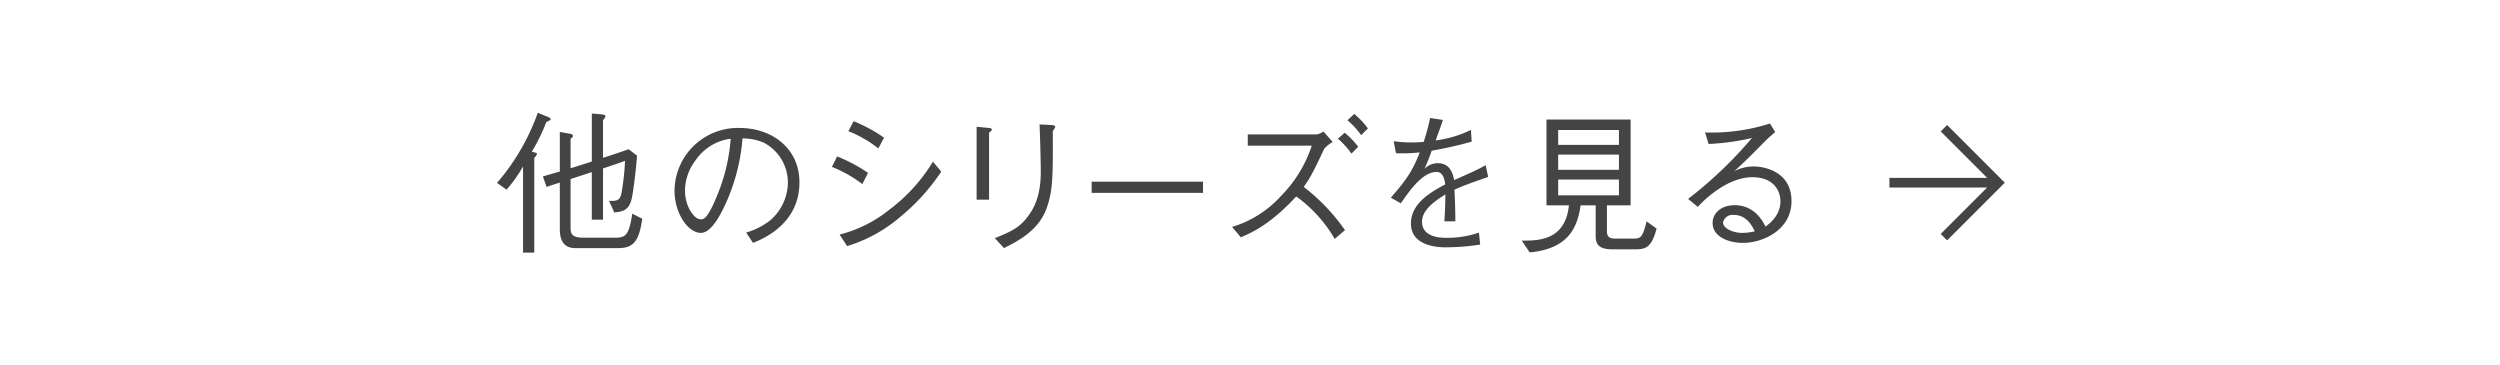 <svg height="76" viewBox="0 0 520 76" width="520" xmlns="http://www.w3.org/2000/svg"><rect fill="none" height="76" rx="38" width="520"/><g fill="#444" fill-rule="evenodd"><path d="m405 26-1.335 1.335 9.664 9.665h-20.329v2h20.329l-9.664 9.665 1.335 1.335 12-12z"/><path d="m133.59 45.5-2.08-1.056c-.672 4.639-1.472 4.992-3.584 4.992h-6.591c-2.3 0-2.656-.736-2.656-2.08v-10.116c.608-.192 3.935-1.28 4.416-1.439v9.886h2.335v-10.654c2.4-.8 3.072-1.025 4.576-1.569a52.863 52.863 0 0 1 -.672 6.336c-.288 1.952-.96 2.015-2.656 1.983l1.088 2.4c1.728-.159 3.136-.383 3.68-3.1.352-1.728.9-6.336 1.056-8.7l-1.728-1.343c-1.12.383-2.848.992-5.344 1.791v-7.845a2.016 2.016 0 0 0 .512-.8c0-.032 0-.32-.7-.385l-2.144-.192v9.983c-.544.192-.64.224-.96.32-.513.161-2.912.929-3.456 1.088v-6.175a.851.851 0 0 0 .512-.544.638.638 0 0 0 -.576-.448l-2.176-.383v8.223c-2.368.7-2.88.831-3.52 1.023l.768 2.176c1.824-.607 1.952-.64 2.752-.895v9.694c0 1.919.544 3.936 3.232 3.936h8.926c3.2.001 4.318-1.472 4.99-6.107zm-19.039-20.7a.894.894 0 0 0 -.576-.479l-2.112-.864a46.052 46.052 0 0 1 -8.479 14.59l1.984 1.408a29.817 29.817 0 0 0 3.424-4.831v17.911h2.335v-19.71a2.091 2.091 0 0 0 .576-.8.44.44 0 0 0 -.416-.289l-.671-.192a36.732 36.732 0 0 0 3.007-6.143c.832-.415.928-.447.928-.608zm42.072 25.72c1.919-.768 9.663-3.871 9.663-12.575 0-7.1-5.728-11.328-12.447-11.328a13.178 13.178 0 0 0 -13.539 13.055c0 4.639 2.784 8.767 5.472 8.767 1.887 0 3.615-2.783 4.959-5.632a40.453 40.453 0 0 0 3.712-14.016 11.377 11.377 0 0 1 4.383.864 9.36 9.36 0 0 1 5.056 8.288 10.5 10.5 0 0 1 -3.776 7.967 15.148 15.148 0 0 1 -4.9 2.465zm-4.64-21.662a37.785 37.785 0 0 1 -2.752 11.642c-2.08 5.12-2.848 5.12-3.52 5.12-1.28 0-3.231-2.592-3.231-6.015a10.51 10.51 0 0 1 2.207-6.273 10.441 10.441 0 0 1 7.296-4.475zm24.473-1.569a24.113 24.113 0 0 1 6.239 3.584l1.184-2.239a31.839 31.839 0 0 0 -6.335-3.425zm-3.424 7.424a26.278 26.278 0 0 1 6.335 3.584l1.184-2.337a32.832 32.832 0 0 0 -6.431-3.423zm21.022-1.088a35.658 35.658 0 0 1 -9.183 10.075 26.943 26.943 0 0 1 -10.239 5.087l1.567 2.4a30.615 30.615 0 0 0 11.1-6.112 42.585 42.585 0 0 0 8.479-9.375zm9.082-7.264v15.168h2.592v-13.92c.544-.448.575-.512.575-.671a.594.594 0 0 0 -.64-.322zm5.695 25.246c3.04-1.536 7.264-3.712 8.9-8.384 1.312-3.712 1.28-6.848 1.249-16a2.127 2.127 0 0 0 .512-.831c0-.321-.544-.352-.673-.385l-2.591-.128c.1 2.528.1 2.688.128 3.68.032.864.128 5.152.128 6.112 0 5.023-1.344 7.808-3.2 9.984-1.28 1.5-2.688 2.463-6.367 3.871zm41.4-11.487v-2.336h-23.167v2.337h23.166zm25.049-12.767a3.84 3.84 0 0 1 -1.408.607h-14.336v2.34h13.311a26.66 26.66 0 0 1 -6.464 10.528 22.366 22.366 0 0 1 -10.111 6.369l1.824 2.174c2.336-1.023 6.176-2.718 11.519-8.511a28.463 28.463 0 0 1 8 8.831l2.143-1.824a41.1 41.1 0 0 0 -8.575-8.991c1.312-1.887 1.792-2.687 4.256-7.934a6.523 6.523 0 0 1 1.76-1.408zm4.991-2.337a15.886 15.886 0 0 1 2.848 3.1l1.408-1.408a16.36 16.36 0 0 0 -2.848-3.009zm-1.983 3.84a16.411 16.411 0 0 1 2.815 3.1l1.408-1.44a18.161 18.161 0 0 0 -2.815-2.912zm29.337 19.519a20.263 20.263 0 0 1 -6.945 1.088c-1.375 0-4.895-.257-4.895-3.329 0-2.4 2.4-4.159 4.864-5.695-.032 1.151-.032 2.015-.1 3.327-.032.768-.1 1.984-.1 2.272h2.271c-.031-2.5-.031-3.295-.191-6.591 2.111-.927 2.944-1.216 7.007-2.655l-.512-2.433c-1.824.992-2.528 1.312-6.559 3.1-.224-1.088-.7-3.519-3.424-3.519a3.875 3.875 0 0 0 -2.752 1.184 38.685 38.685 0 0 0 1.5-3.775 82.468 82.468 0 0 0 8.32-1.889l-.161-2.431a23.709 23.709 0 0 1 -7.327 2.176c.8-2.241 1.152-3.137 1.5-4.256l-2.656-.416a44.533 44.533 0 0 1 -1.344 4.992c-.64.031-1.312.1-2.528.1a24.917 24.917 0 0 1 -3.711-.257l.479 2.5a32.732 32.732 0 0 0 4.939-.168c-1.344 3.553-2.752 5.76-6.016 9.409l2.081 1.184c1.983-2.848 4.575-6.528 7.455-6.528 1.408 0 1.664 1.728 1.792 2.592-3.072 1.632-7.136 3.967-7.136 8.127 0 4.959 6.208 4.959 7.232 4.959a47.115 47.115 0 0 0 7.167-.575zm36.951-.833-2.08-1.5c-.832 3.36-1.248 3.584-2.72 3.584h-3.936c-1.6 0-1.6-.992-1.6-1.728v-5.186h4.927v-17.854h-17.5v17.854h4.672c-.735 7.135-6.079 7.392-9.823 7.327l1.664 2.463c8.159-.767 9.919-5.279 10.591-9.79h3.129v6.176c0 1.536.224 2.975 3.519 2.975h4.192c2.5 0 3.812 0 4.964-4.32zm-7.84-12.223h-12.636v-3.167h12.638v3.168zm0-5.183h-12.636v-3.1h12.638v3.1zm0 10.5h-12.636v-3.299h12.638v3.295zm18.65-10.687a49.528 49.528 0 0 0 9.023-1.249 86.745 86.745 0 0 1 -13.279 12.671l2.016 1.665c.512-.607 5.7-6.176 11.327-6.176 4.48 0 5.856 2.848 5.856 5.024 0 2.912-2.24 4.607-3.1 5.247-.608-1.184-2.3-4.448-6.432-4.448-2.911 0-4.575 1.76-4.575 3.68 0 3.007 3.551 4.16 6.3 4.16 4.064 0 10.111-2.624 10.111-8.7 0-6.047-5.5-7.2-7.871-7.2a8.651 8.651 0 0 0 -4.032.99c2.112-1.887 3.808-3.615 6.72-6.559.224-.224 1.5-1.344 1.792-1.6l-1.088-1.76a40.019 40.019 0 0 1 -13.5 1.856zm9.6 18.174a12.33 12.33 0 0 1 -2.656.32c-1.632 0-3.935-.832-3.935-2.176a2.012 2.012 0 0 1 2.205-1.567c2.752 0 3.9 2.4 4.384 3.42z"/></g></svg>